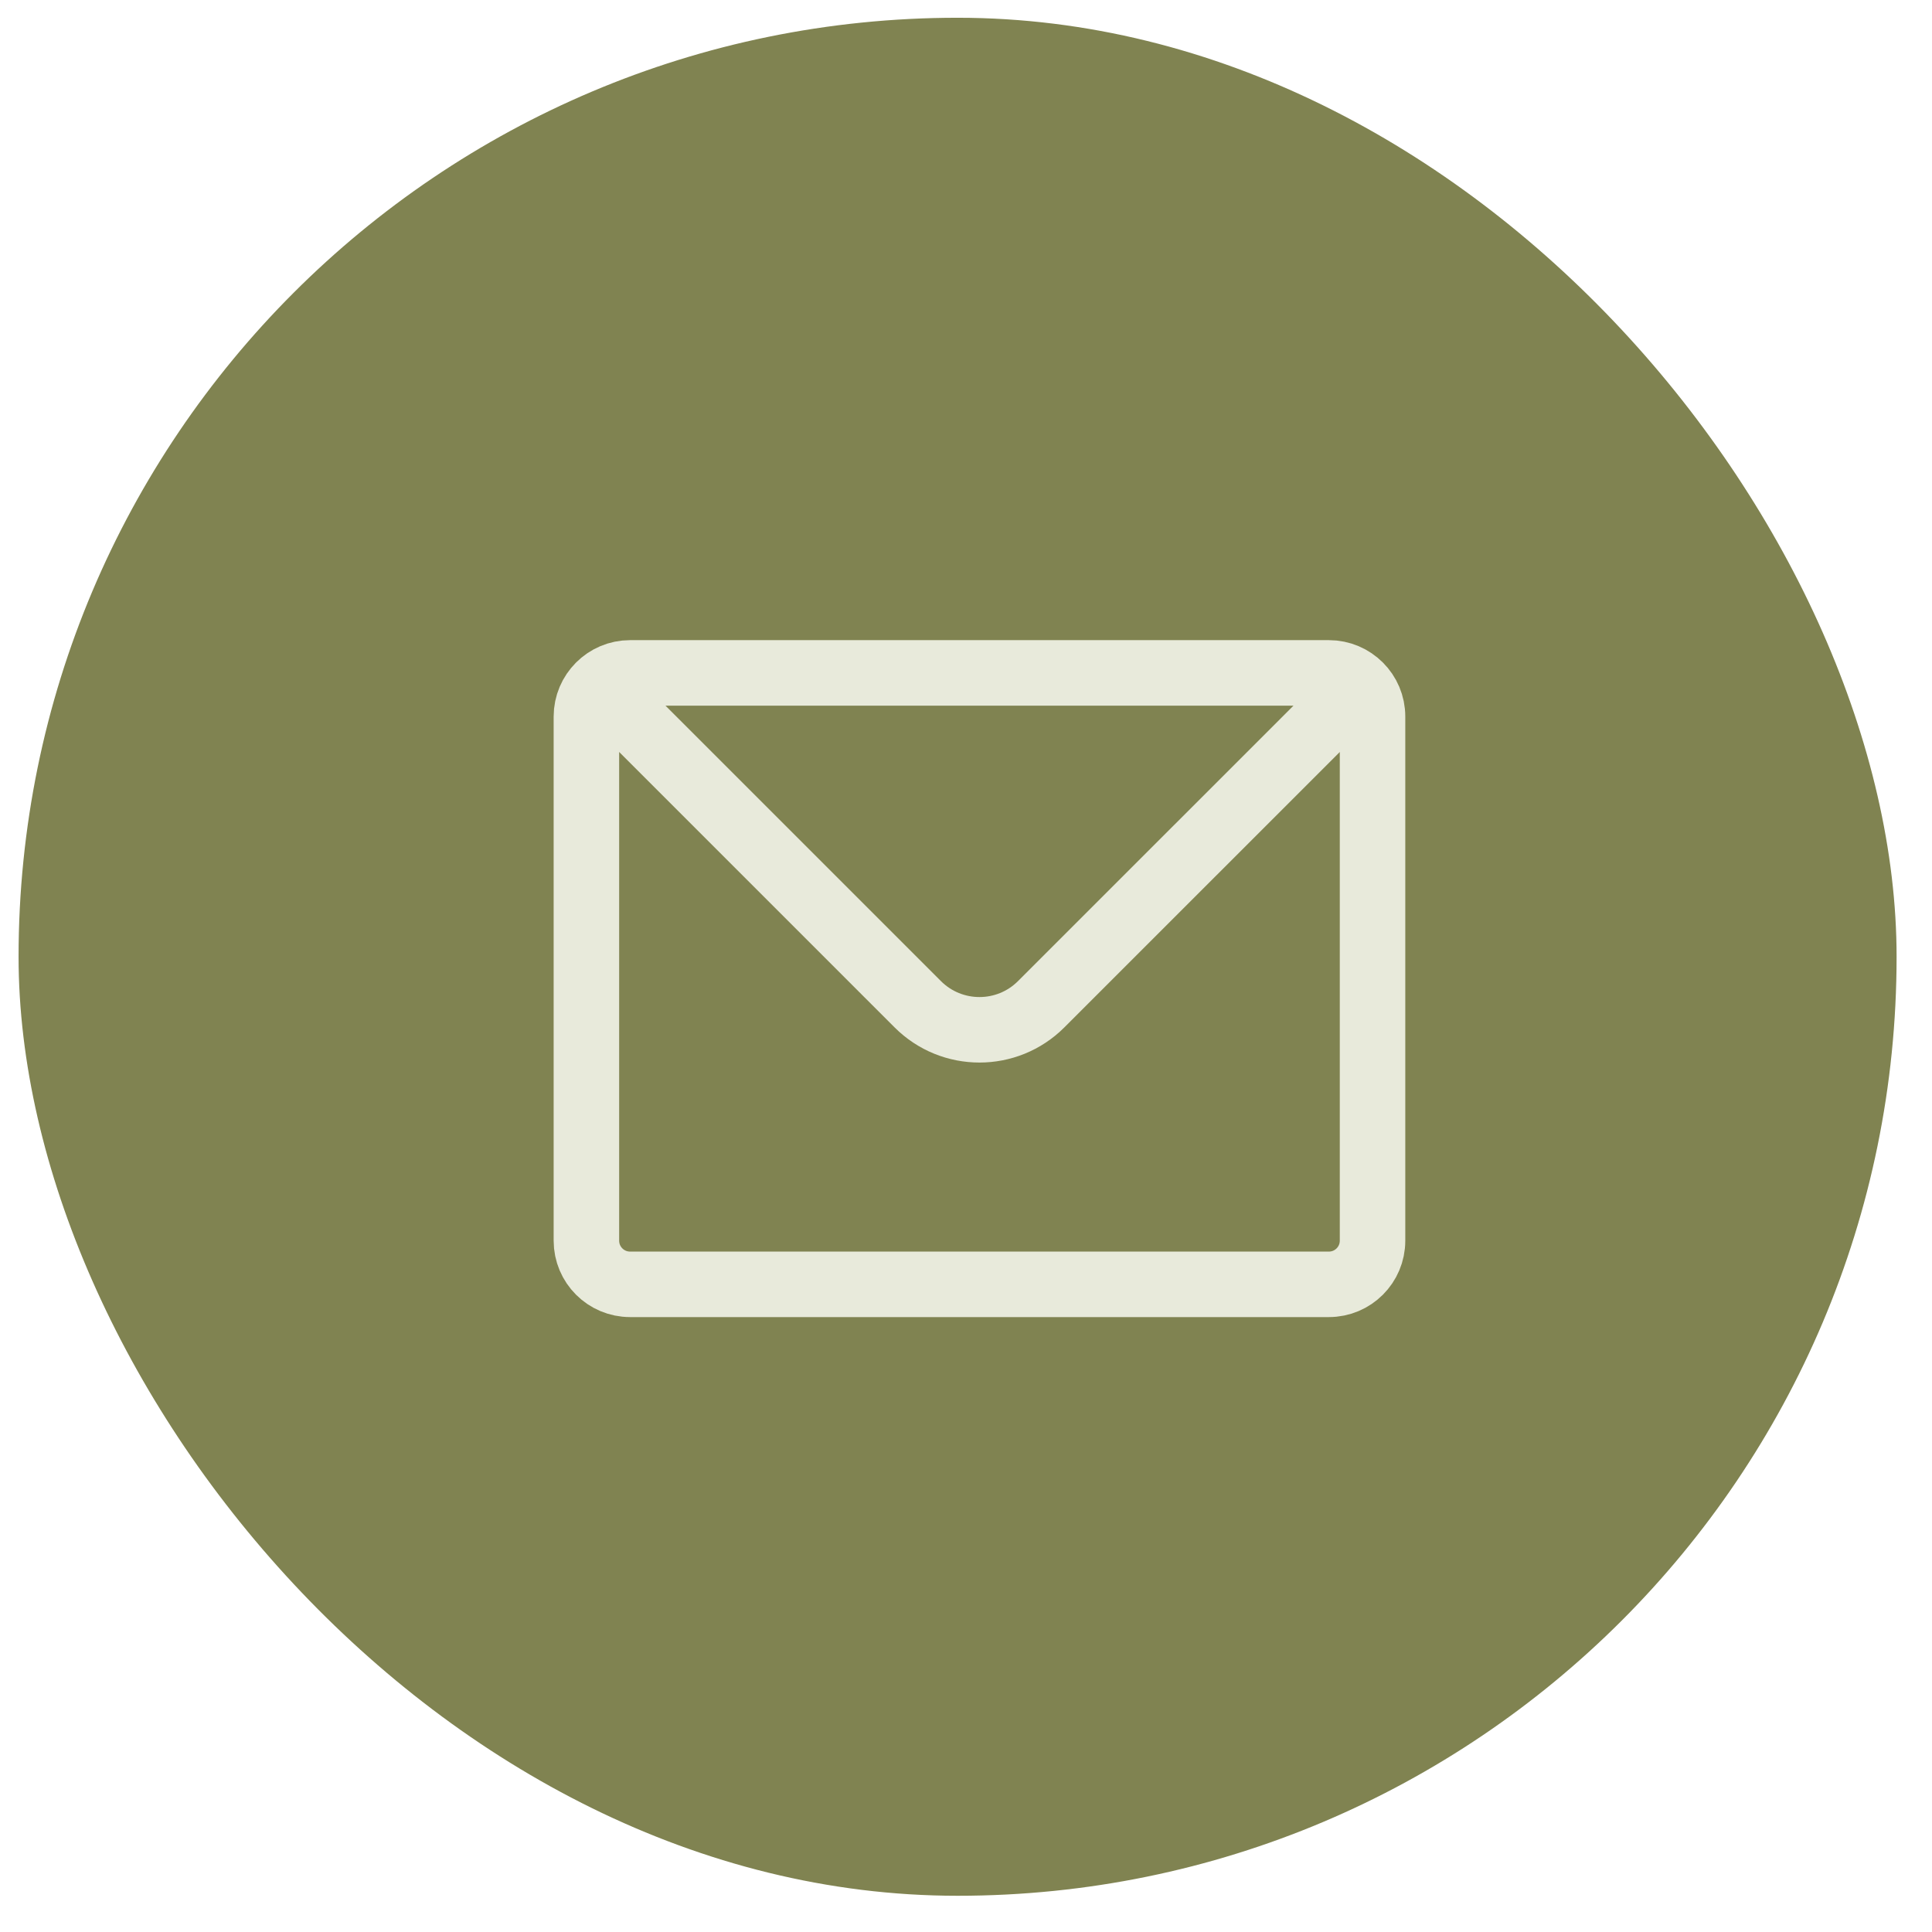 <svg width="52" height="52" viewBox="0 0 52 52" fill="none" xmlns="http://www.w3.org/2000/svg">
<rect x="0.5" y="0.478" width="50.547" height="50.547" rx="25.273" fill="#808351"/>
<path d="M16.128 18.456C16.34 18.243 16.634 18.111 16.959 18.111H35.767C36.091 18.111 36.385 18.243 36.598 18.456M16.128 18.456C15.915 18.668 15.783 18.962 15.783 19.287V33.393C15.783 34.042 16.309 34.568 16.959 34.568H35.767C36.416 34.568 36.942 34.042 36.942 33.393V19.287C36.942 18.962 36.811 18.668 36.598 18.456M16.128 18.456L24.7 27.028C25.618 27.947 27.107 27.947 28.025 27.028L36.598 18.456" stroke="#E8EADB" stroke-width="1.763" stroke-linecap="round" stroke-linejoin="round"/>
</svg>
